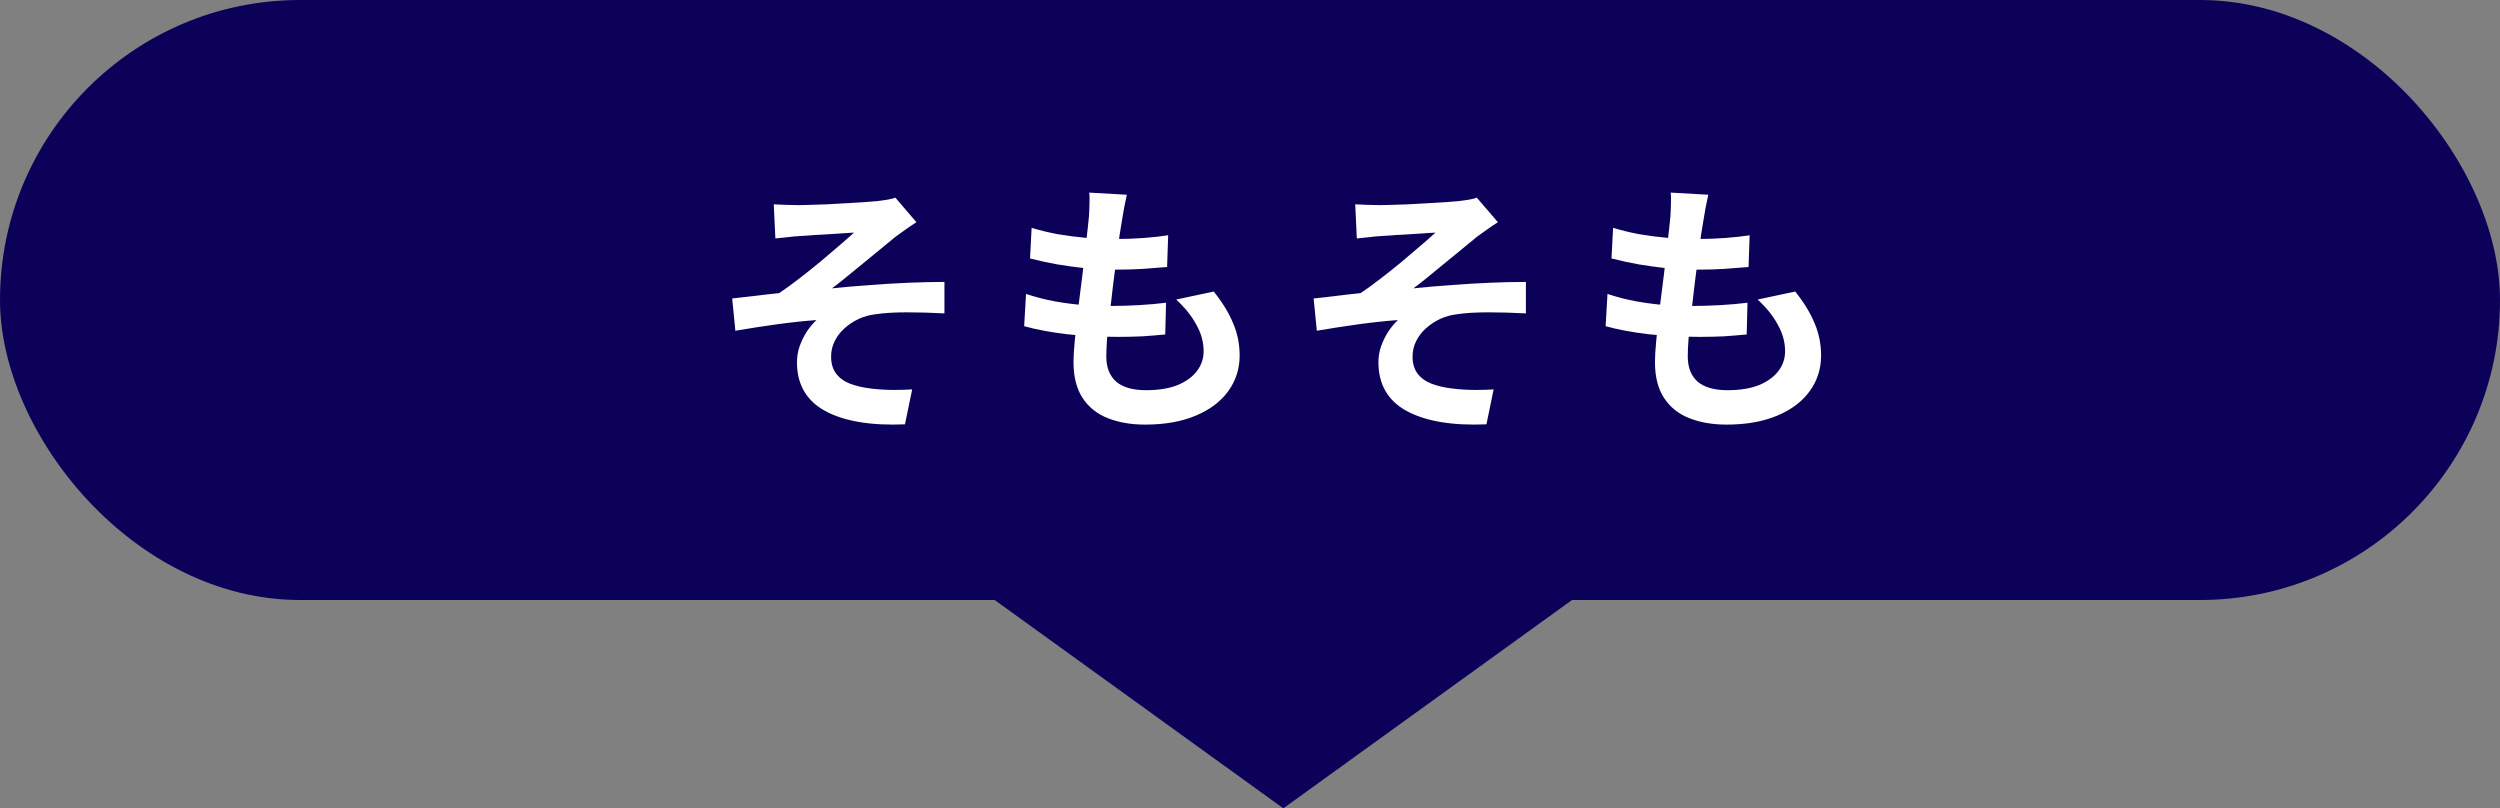 <svg width="300" height="97" viewBox="0 0 300 97" fill="none" xmlns="http://www.w3.org/2000/svg">
<rect x="0" y="0" width="300" height="97" fill="#808080" stroke="none"/>
<rect width="300" height="72" rx="36" fill="#0C0158"/>
<path d="M154 97L112.431 67L195.569 67L154 97Z" fill="#0C0158"/>
<path d="M92.853 24.52C93.365 24.541 93.866 24.563 94.356 24.584C94.847 24.605 95.359 24.616 95.892 24.616C96.191 24.616 96.629 24.605 97.204 24.584C97.781 24.563 98.442 24.541 99.189 24.52C99.957 24.477 100.724 24.435 101.492 24.392C102.282 24.349 102.996 24.307 103.636 24.264C104.298 24.221 104.831 24.179 105.236 24.136C105.77 24.072 106.218 24.008 106.58 23.944C106.943 23.88 107.231 23.805 107.444 23.72L109.972 26.664C109.631 26.877 109.204 27.165 108.692 27.528C108.202 27.869 107.786 28.168 107.444 28.424C106.996 28.787 106.516 29.181 106.004 29.608C105.492 30.035 104.959 30.472 104.404 30.92C103.871 31.347 103.338 31.784 102.804 32.232C102.271 32.659 101.748 33.085 101.236 33.512C100.746 33.917 100.276 34.28 99.829 34.6C101.258 34.451 102.762 34.323 104.34 34.216C105.94 34.088 107.508 33.992 109.044 33.928C110.602 33.864 112.031 33.832 113.332 33.832V37.608C111.818 37.523 110.314 37.48 108.82 37.48C107.327 37.48 106.09 37.555 105.108 37.704C104.362 37.789 103.668 37.981 103.028 38.28C102.388 38.579 101.812 38.963 101.3 39.432C100.81 39.88 100.426 40.392 100.148 40.968C99.871 41.523 99.733 42.131 99.733 42.792C99.733 43.624 99.935 44.307 100.34 44.84C100.746 45.373 101.311 45.779 102.036 46.056C102.783 46.333 103.626 46.525 104.564 46.632C105.482 46.739 106.378 46.792 107.252 46.792C108.127 46.792 108.863 46.771 109.46 46.728L108.596 50.92C104.5 51.091 101.311 50.557 99.028 49.32C96.767 48.083 95.636 46.131 95.636 43.464C95.636 42.803 95.743 42.163 95.957 41.544C96.191 40.904 96.479 40.317 96.82 39.784C97.183 39.251 97.567 38.792 97.972 38.408C96.501 38.515 94.911 38.685 93.204 38.92C91.519 39.155 89.866 39.411 88.245 39.688L87.861 35.816C88.714 35.731 89.653 35.624 90.677 35.496C91.701 35.368 92.639 35.261 93.493 35.176C94.197 34.707 94.965 34.152 95.796 33.512C96.629 32.872 97.46 32.211 98.293 31.528C99.124 30.824 99.903 30.163 100.628 29.544C101.375 28.904 101.994 28.36 102.484 27.912C102.228 27.933 101.876 27.955 101.428 27.976C101.002 27.997 100.522 28.029 99.989 28.072C99.477 28.093 98.954 28.125 98.421 28.168C97.887 28.189 97.397 28.221 96.948 28.264C96.522 28.285 96.18 28.307 95.924 28.328C95.519 28.349 95.061 28.392 94.549 28.456C94.058 28.499 93.556 28.552 93.044 28.616L92.853 24.52ZM135.22 23.368C135.092 23.944 134.986 24.456 134.9 24.904C134.815 25.352 134.74 25.789 134.676 26.216C134.591 26.664 134.484 27.315 134.356 28.168C134.25 29 134.122 29.949 133.972 31.016C133.844 32.061 133.706 33.16 133.556 34.312C133.428 35.443 133.3 36.552 133.172 37.64C133.044 38.728 132.938 39.72 132.852 40.616C132.788 41.512 132.756 42.227 132.756 42.76C132.756 44.083 133.151 45.096 133.94 45.8C134.751 46.483 135.946 46.824 137.524 46.824C139.018 46.824 140.276 46.621 141.3 46.216C142.324 45.789 143.103 45.224 143.636 44.52C144.17 43.816 144.436 43.027 144.436 42.152C144.436 41.064 144.148 40.008 143.572 38.984C143.018 37.939 142.207 36.925 141.14 35.944L145.652 34.984C146.719 36.328 147.498 37.608 147.988 38.824C148.5 40.019 148.756 41.299 148.756 42.664C148.756 44.264 148.298 45.693 147.38 46.952C146.463 48.211 145.151 49.192 143.444 49.896C141.759 50.6 139.743 50.952 137.396 50.952C135.732 50.952 134.25 50.696 132.948 50.184C131.647 49.672 130.634 48.861 129.908 47.752C129.183 46.643 128.82 45.203 128.82 43.432C128.82 42.771 128.874 41.896 128.98 40.808C129.087 39.699 129.215 38.483 129.364 37.16C129.535 35.816 129.706 34.461 129.876 33.096C130.047 31.709 130.196 30.397 130.324 29.16C130.474 27.923 130.591 26.856 130.676 25.96C130.719 25.213 130.74 24.648 130.74 24.264C130.762 23.859 130.751 23.475 130.708 23.112L135.22 23.368ZM123.796 27.336C124.756 27.635 125.802 27.891 126.932 28.104C128.063 28.296 129.226 28.445 130.42 28.552C131.615 28.637 132.746 28.68 133.812 28.68C135.071 28.68 136.244 28.637 137.332 28.552C138.42 28.467 139.37 28.36 140.18 28.232L140.052 32.04C139.092 32.125 138.132 32.2 137.172 32.264C136.212 32.328 135.06 32.36 133.716 32.36C132.628 32.36 131.498 32.307 130.324 32.2C129.151 32.072 127.988 31.912 126.836 31.72C125.684 31.507 124.607 31.272 123.604 31.016L123.796 27.336ZM123.124 35.272C124.276 35.656 125.439 35.955 126.612 36.168C127.807 36.381 128.98 36.531 130.132 36.616C131.306 36.68 132.426 36.712 133.492 36.712C134.474 36.712 135.53 36.68 136.66 36.616C137.812 36.552 138.9 36.456 139.924 36.328L139.828 40.136C138.932 40.221 138.015 40.296 137.076 40.36C136.138 40.403 135.167 40.424 134.164 40.424C132.031 40.424 129.983 40.317 128.02 40.104C126.058 39.869 124.351 39.549 122.9 39.144L123.124 35.272ZM162.627 24.52C163.139 24.541 163.641 24.563 164.131 24.584C164.622 24.605 165.134 24.616 165.667 24.616C165.966 24.616 166.403 24.605 166.979 24.584C167.555 24.563 168.217 24.541 168.963 24.52C169.731 24.477 170.499 24.435 171.267 24.392C172.057 24.349 172.771 24.307 173.411 24.264C174.073 24.221 174.606 24.179 175.011 24.136C175.545 24.072 175.993 24.008 176.355 23.944C176.718 23.88 177.006 23.805 177.219 23.72L179.747 26.664C179.406 26.877 178.979 27.165 178.467 27.528C177.977 27.869 177.561 28.168 177.219 28.424C176.771 28.787 176.291 29.181 175.779 29.608C175.267 30.035 174.734 30.472 174.179 30.92C173.646 31.347 173.113 31.784 172.58 32.232C172.046 32.659 171.523 33.085 171.011 33.512C170.521 33.917 170.051 34.28 169.603 34.6C171.033 34.451 172.537 34.323 174.115 34.216C175.715 34.088 177.283 33.992 178.819 33.928C180.377 33.864 181.806 33.832 183.108 33.832V37.608C181.593 37.523 180.089 37.48 178.595 37.48C177.102 37.48 175.865 37.555 174.883 37.704C174.137 37.789 173.443 37.981 172.803 38.28C172.163 38.579 171.587 38.963 171.075 39.432C170.585 39.88 170.201 40.392 169.923 40.968C169.646 41.523 169.507 42.131 169.507 42.792C169.507 43.624 169.71 44.307 170.115 44.84C170.521 45.373 171.086 45.779 171.811 46.056C172.558 46.333 173.401 46.525 174.339 46.632C175.257 46.739 176.153 46.792 177.028 46.792C177.902 46.792 178.638 46.771 179.236 46.728L178.372 50.92C174.275 51.091 171.086 50.557 168.803 49.32C166.542 48.083 165.411 46.131 165.411 43.464C165.411 42.803 165.518 42.163 165.731 41.544C165.966 40.904 166.254 40.317 166.595 39.784C166.958 39.251 167.342 38.792 167.747 38.408C166.275 38.515 164.686 38.685 162.979 38.92C161.294 39.155 159.641 39.411 158.019 39.688L157.635 35.816C158.489 35.731 159.427 35.624 160.451 35.496C161.475 35.368 162.414 35.261 163.267 35.176C163.971 34.707 164.739 34.152 165.571 33.512C166.403 32.872 167.235 32.211 168.067 31.528C168.899 30.824 169.678 30.163 170.403 29.544C171.15 28.904 171.769 28.36 172.259 27.912C172.003 27.933 171.651 27.955 171.203 27.976C170.777 27.997 170.297 28.029 169.763 28.072C169.251 28.093 168.729 28.125 168.195 28.168C167.662 28.189 167.171 28.221 166.723 28.264C166.297 28.285 165.955 28.307 165.699 28.328C165.294 28.349 164.835 28.392 164.323 28.456C163.833 28.499 163.331 28.552 162.819 28.616L162.627 24.52ZM204.995 23.368C204.867 23.944 204.761 24.456 204.675 24.904C204.59 25.352 204.515 25.789 204.451 26.216C204.366 26.664 204.259 27.315 204.131 28.168C204.025 29 203.897 29.949 203.747 31.016C203.619 32.061 203.481 33.16 203.331 34.312C203.203 35.443 203.075 36.552 202.947 37.64C202.819 38.728 202.713 39.72 202.627 40.616C202.563 41.512 202.531 42.227 202.531 42.76C202.531 44.083 202.926 45.096 203.715 45.8C204.526 46.483 205.721 46.824 207.299 46.824C208.793 46.824 210.051 46.621 211.075 46.216C212.099 45.789 212.878 45.224 213.411 44.52C213.945 43.816 214.211 43.027 214.211 42.152C214.211 41.064 213.923 40.008 213.347 38.984C212.793 37.939 211.982 36.925 210.915 35.944L215.427 34.984C216.494 36.328 217.273 37.608 217.763 38.824C218.275 40.019 218.531 41.299 218.531 42.664C218.531 44.264 218.073 45.693 217.155 46.952C216.238 48.211 214.926 49.192 213.219 49.896C211.534 50.6 209.518 50.952 207.171 50.952C205.507 50.952 204.025 50.696 202.723 50.184C201.422 49.672 200.409 48.861 199.683 47.752C198.958 46.643 198.595 45.203 198.595 43.432C198.595 42.771 198.649 41.896 198.755 40.808C198.862 39.699 198.99 38.483 199.139 37.16C199.31 35.816 199.481 34.461 199.651 33.096C199.822 31.709 199.971 30.397 200.099 29.16C200.249 27.923 200.366 26.856 200.451 25.96C200.494 25.213 200.515 24.648 200.515 24.264C200.537 23.859 200.526 23.475 200.483 23.112L204.995 23.368ZM193.571 27.336C194.531 27.635 195.577 27.891 196.707 28.104C197.838 28.296 199.001 28.445 200.195 28.552C201.39 28.637 202.521 28.68 203.587 28.68C204.846 28.68 206.019 28.637 207.107 28.552C208.195 28.467 209.145 28.36 209.955 28.232L209.827 32.04C208.867 32.125 207.907 32.2 206.947 32.264C205.987 32.328 204.835 32.36 203.491 32.36C202.403 32.36 201.273 32.307 200.099 32.2C198.926 32.072 197.763 31.912 196.611 31.72C195.459 31.507 194.382 31.272 193.379 31.016L193.571 27.336ZM192.899 35.272C194.051 35.656 195.214 35.955 196.387 36.168C197.582 36.381 198.755 36.531 199.907 36.616C201.081 36.68 202.201 36.712 203.267 36.712C204.249 36.712 205.305 36.68 206.435 36.616C207.587 36.552 208.675 36.456 209.699 36.328L209.603 40.136C208.707 40.221 207.79 40.296 206.851 40.36C205.913 40.403 204.942 40.424 203.939 40.424C201.806 40.424 199.758 40.317 197.795 40.104C195.833 39.869 194.126 39.549 192.675 39.144L192.899 35.272Z" fill="white"/>
</svg>
